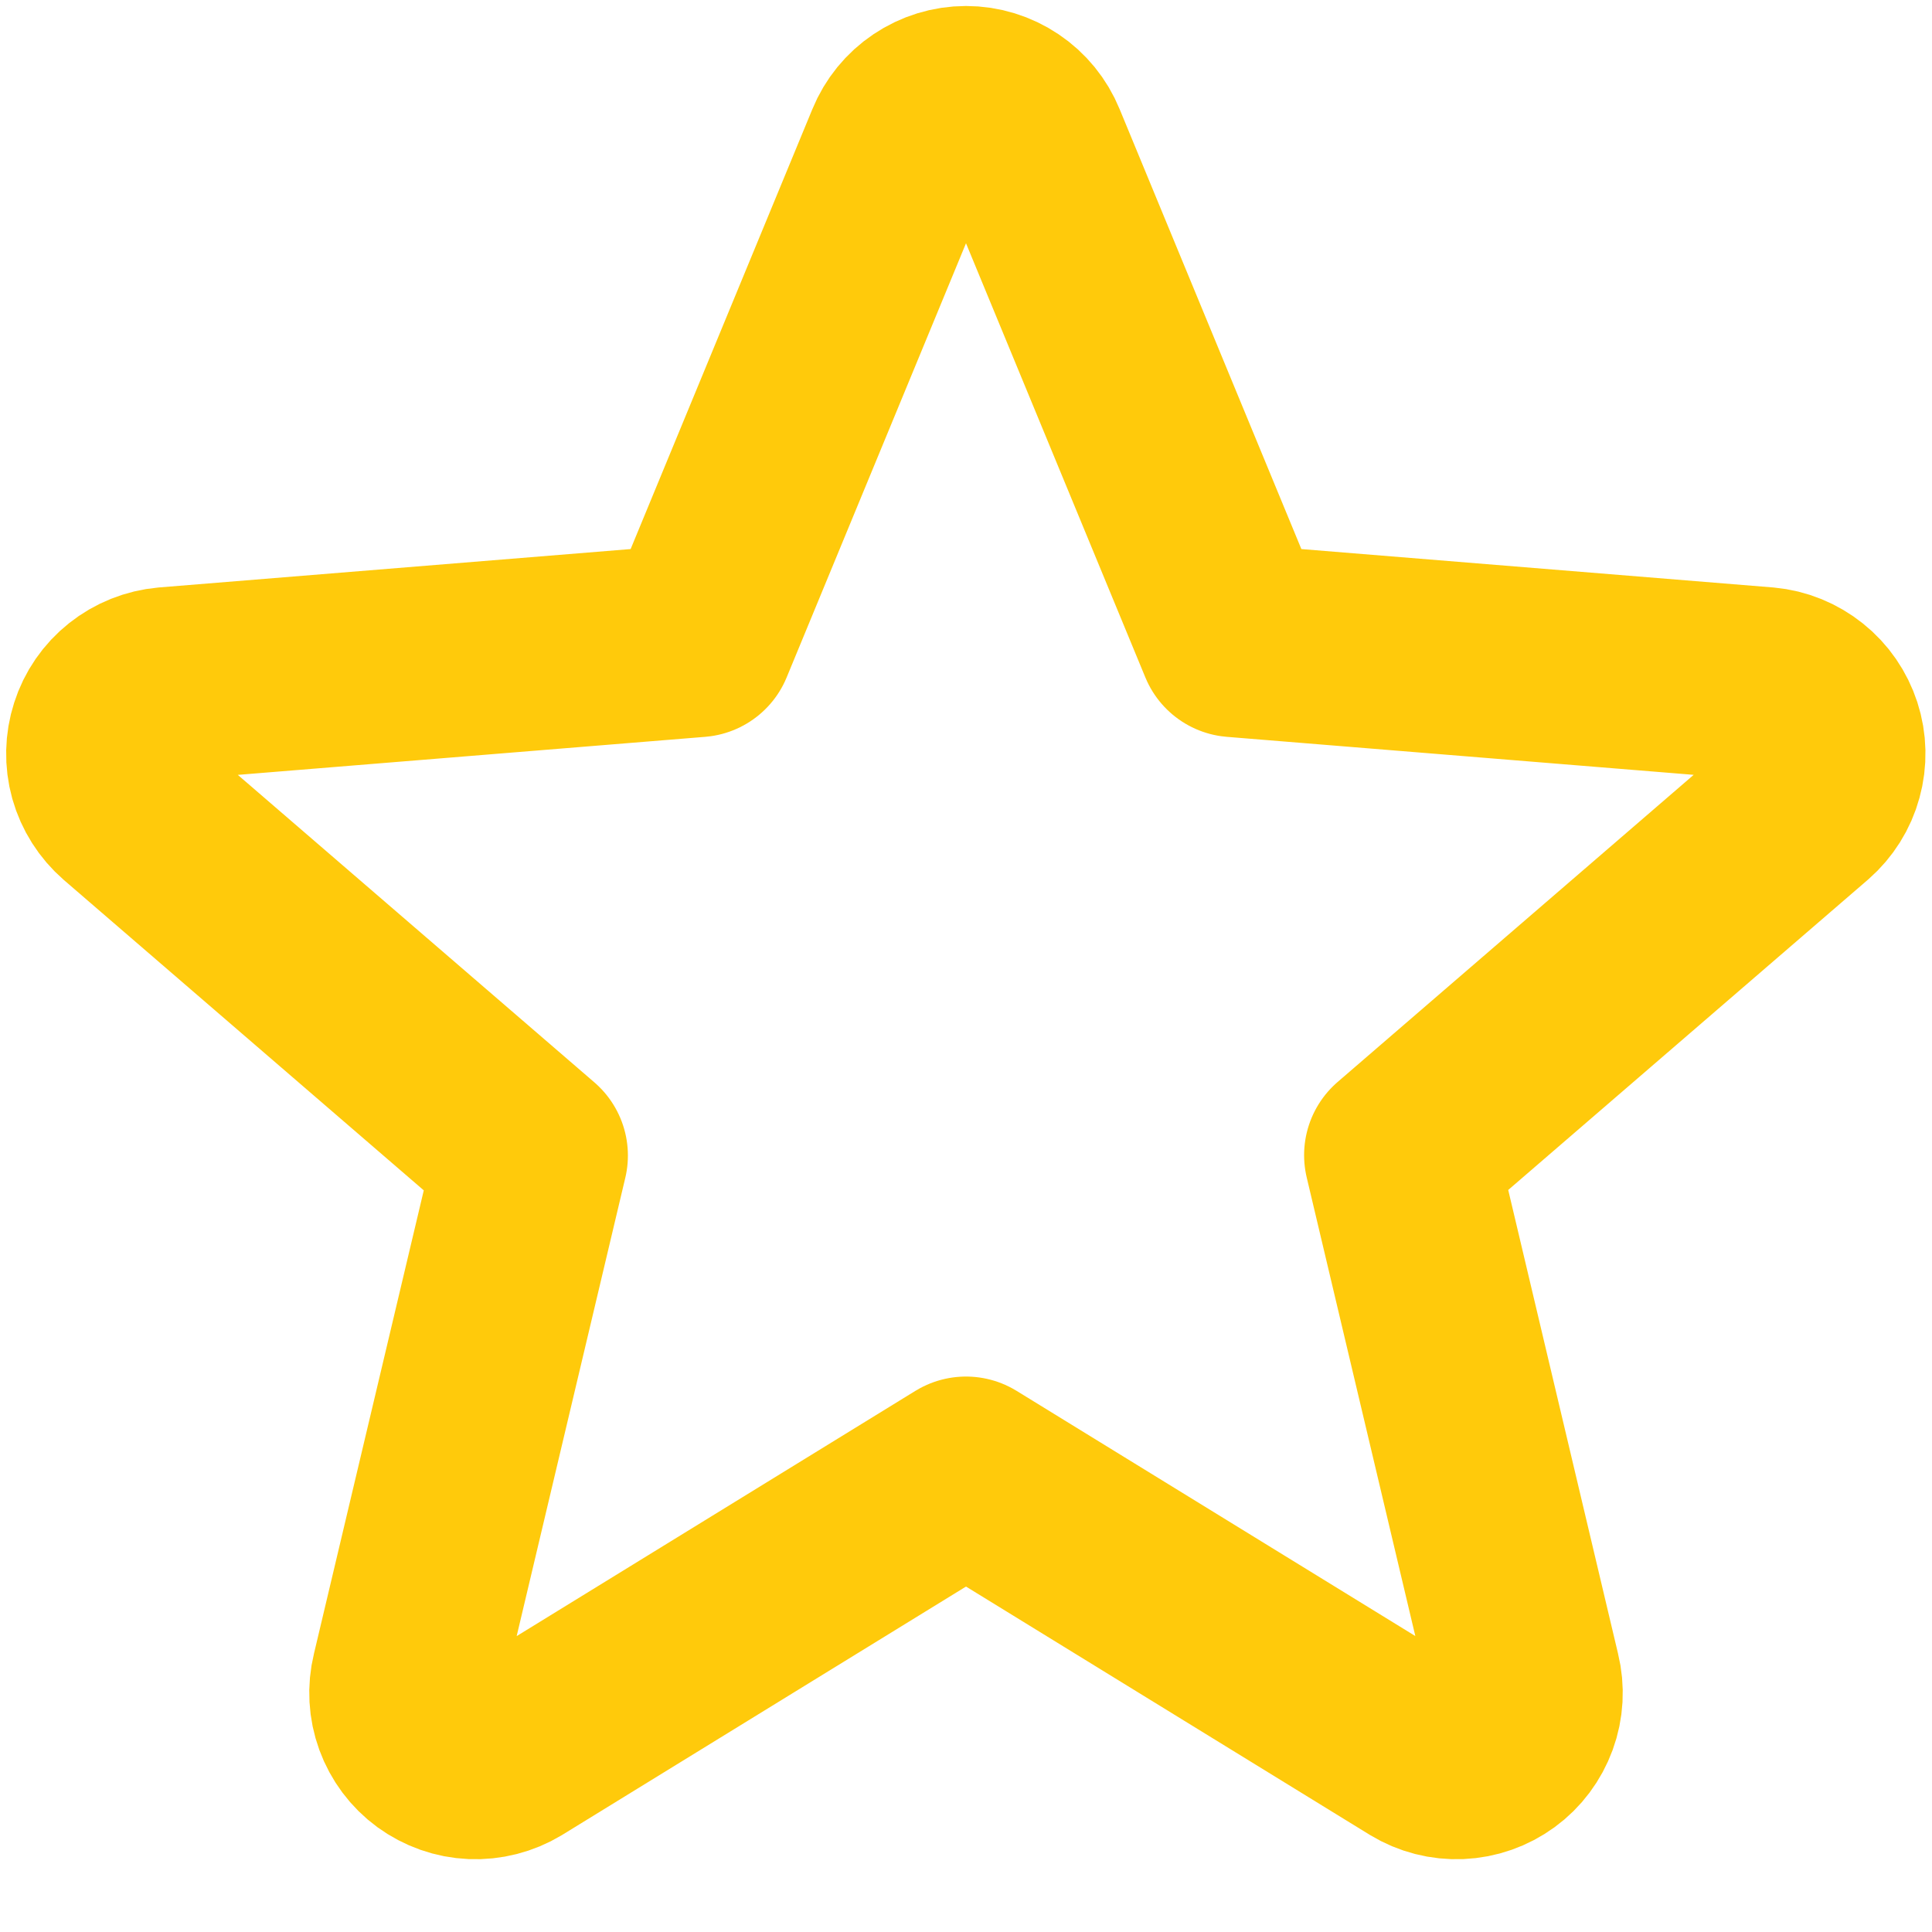 <svg width="20" height="20" viewBox="0 0 20 20" fill="none" xmlns="http://www.w3.org/2000/svg">
<path d="M10 15.25L14.703 18.142C14.825 18.216 14.966 18.252 15.108 18.246C15.251 18.24 15.389 18.191 15.504 18.107C15.619 18.023 15.706 17.906 15.755 17.772C15.804 17.638 15.812 17.492 15.778 17.354L14.5 11.958L18.685 8.348C18.791 8.255 18.869 8.132 18.906 7.995C18.944 7.858 18.941 7.713 18.897 7.578C18.853 7.443 18.771 7.323 18.66 7.235C18.549 7.146 18.415 7.091 18.273 7.078L12.781 6.631L10.665 1.509C10.611 1.377 10.519 1.264 10.401 1.185C10.282 1.105 10.143 1.062 10 1.062C9.857 1.062 9.718 1.105 9.599 1.185C9.481 1.264 9.389 1.377 9.335 1.509L7.219 6.631L1.727 7.078C1.584 7.091 1.449 7.145 1.337 7.234C1.225 7.323 1.142 7.443 1.099 7.579C1.055 7.715 1.052 7.861 1.09 7.998C1.129 8.136 1.207 8.259 1.315 8.353L5.5 11.962L4.222 17.354C4.188 17.492 4.196 17.638 4.245 17.772C4.294 17.906 4.381 18.023 4.496 18.107C4.612 18.191 4.749 18.24 4.892 18.246C5.034 18.252 5.175 18.216 5.298 18.142L10 15.25Z" stroke="#FFCA0B" stroke-width="2" stroke-linecap="round" stroke-linejoin="round"/>
</svg>
